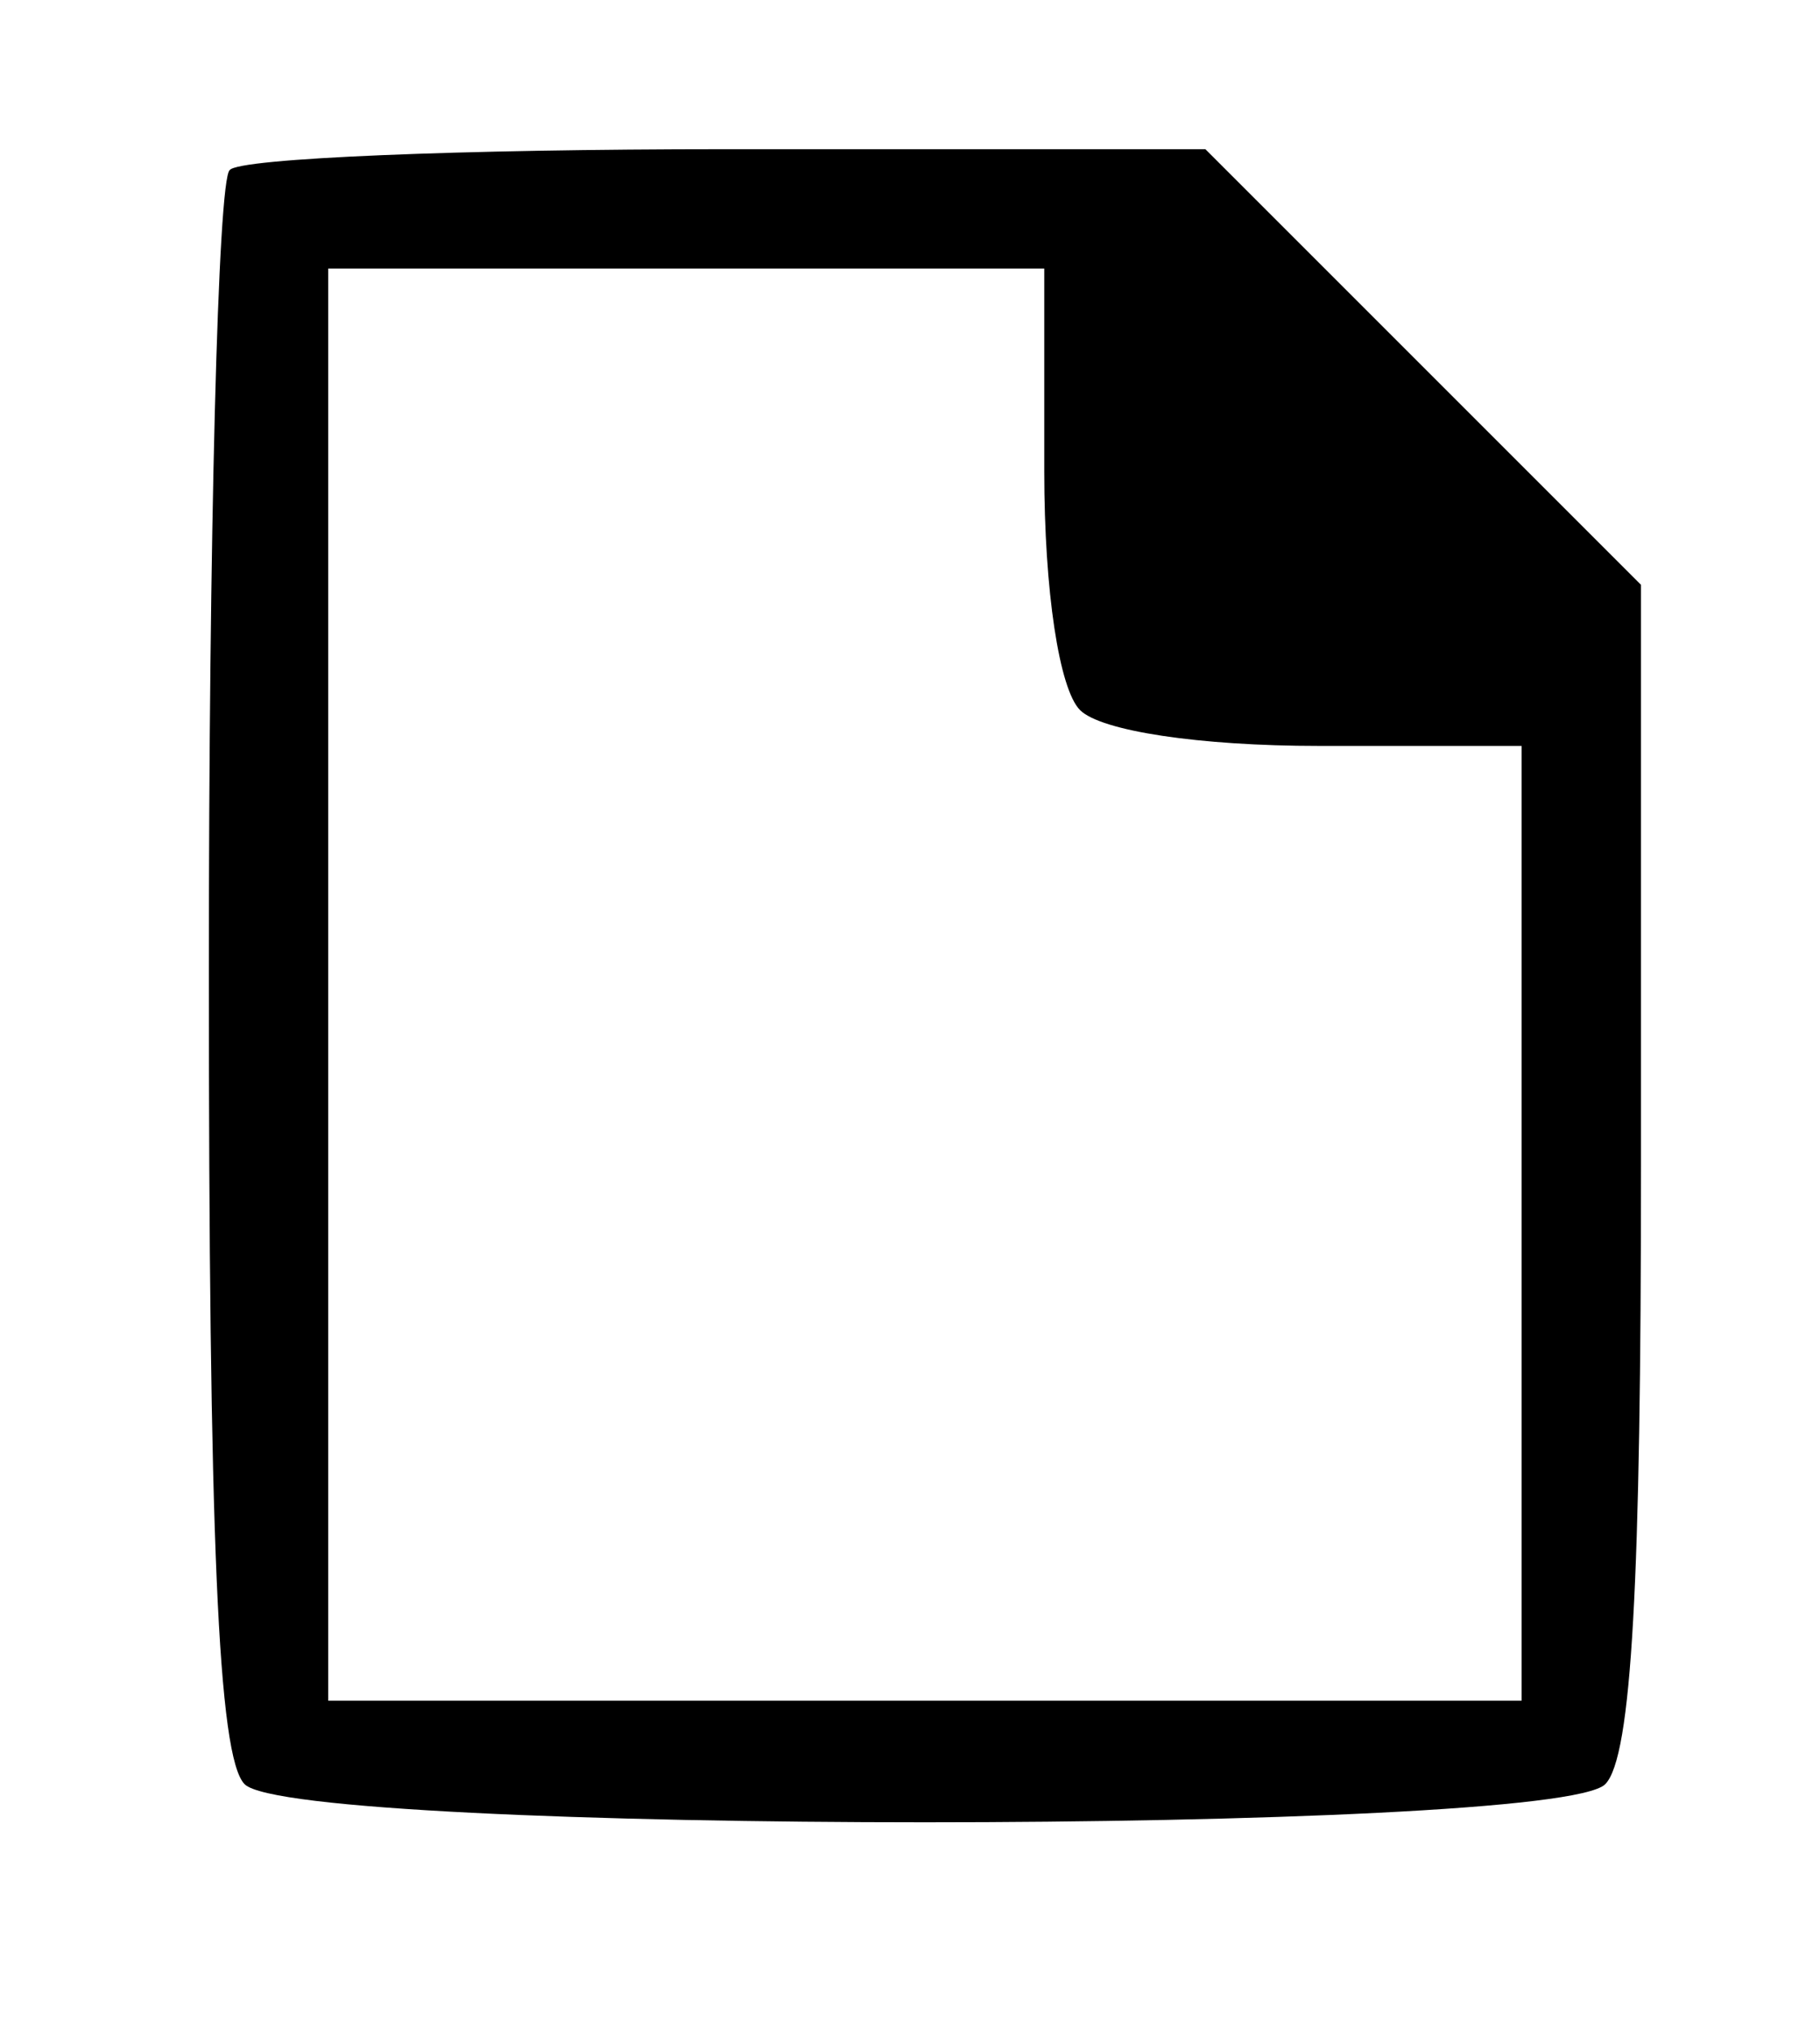 <?xml version="1.0" standalone="no"?>
<!DOCTYPE svg PUBLIC "-//W3C//DTD SVG 20010904//EN"
 "http://www.w3.org/TR/2001/REC-SVG-20010904/DTD/svg10.dtd">
<svg version="1.0" xmlns="http://www.w3.org/2000/svg"
 width="61pt" height="68pt" viewBox="0 0 61 68"
 preserveAspectRatio="xMidYMid meet">
<g transform="translate(0,68) scale(0.1,-0.1)"
fill="#000000" stroke="none">
<path d="M77 623 c-4 -3 -7 -124 -7 -268 0 -190 3 -264 12 -273 17 -17 439
-17 456 0 9 9 12 69 12 207 l0 195 -73 73 -73 73 -161 0 c-88 0 -163 -3 -166
-7z m273 -101 c0 -40 5 -73 12 -80 7 -7 40 -12 80 -12 l68 0 0 -160 0 -160
-200 0 -200 0 0 240 0 240 120 0 120 0 0 -68z"/>
</g>
</svg>
